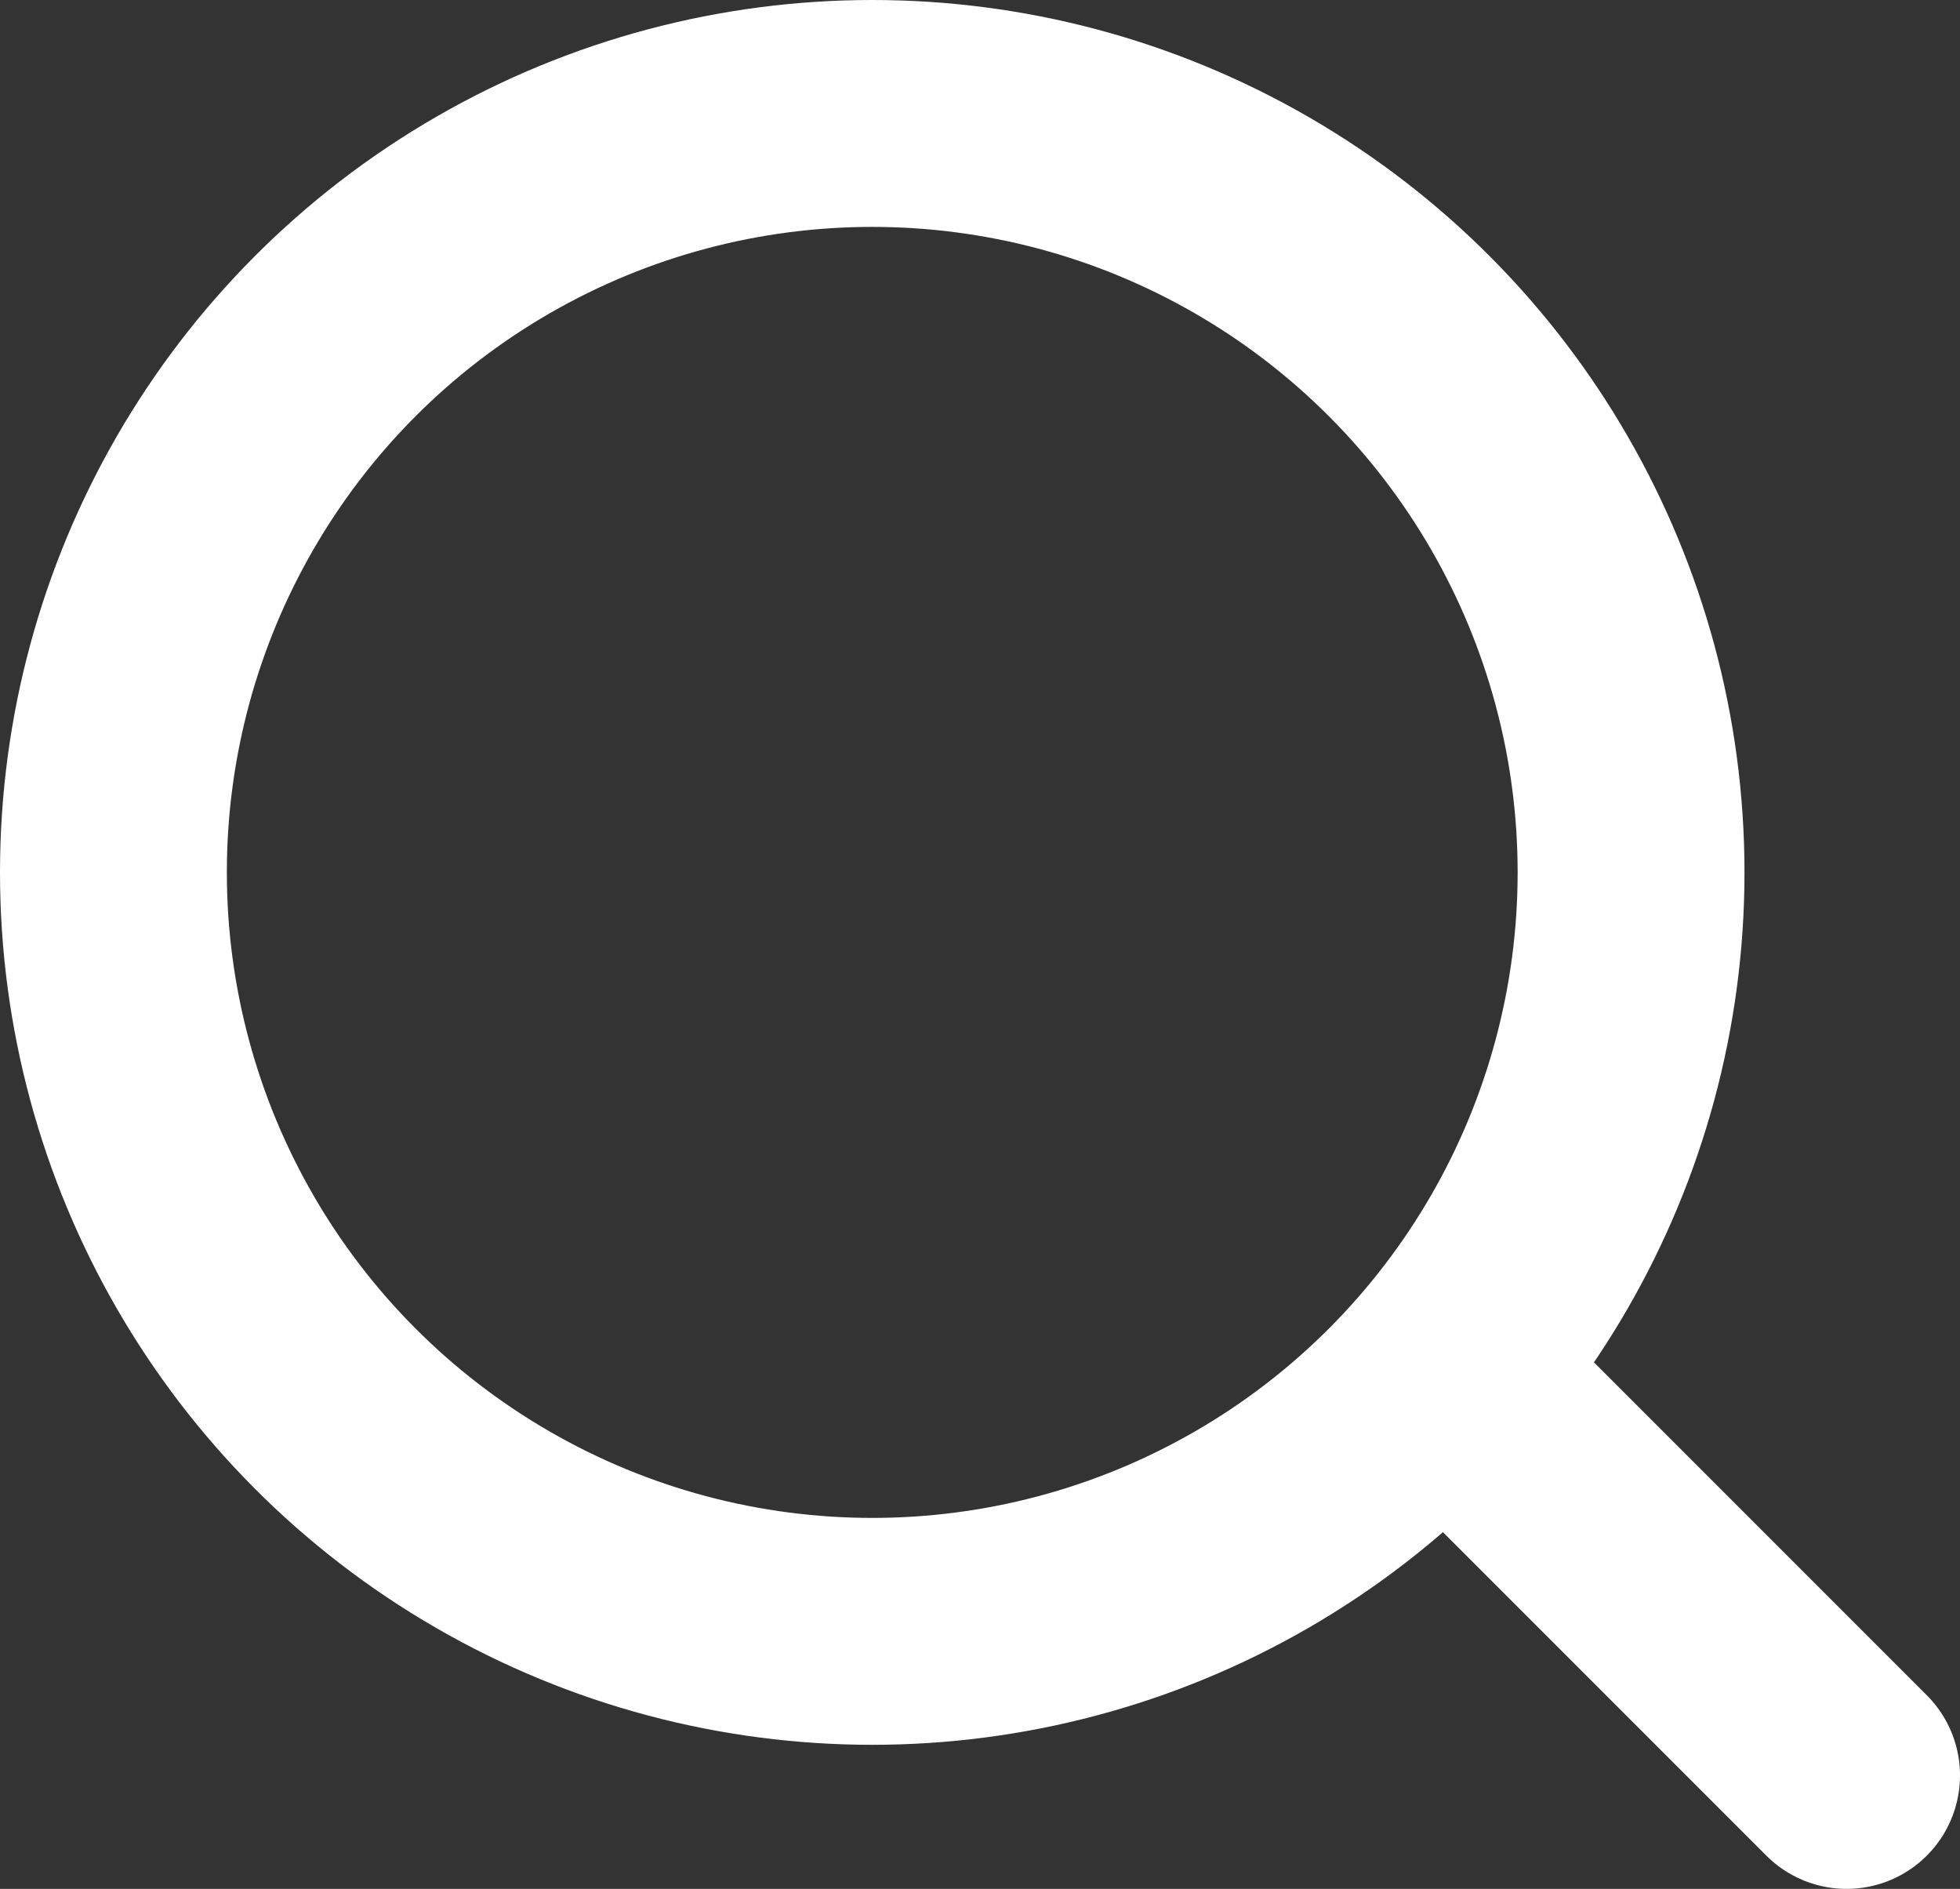 <?xml version="1.0" encoding="UTF-8"?><svg id="_レイヤー_2" xmlns="http://www.w3.org/2000/svg" viewBox="0 0 17.28 16.65"><rect x="0" y="0" width="17.28" height="16.65" fill="#333333" stroke="none"/><defs><style>.cls-1{fill:none;stroke:#fff;stroke-linecap:round;stroke-linejoin:round;stroke-width:2px;}</style></defs><g id="_レイヤー_1-2"><circle class="cls-1" cx="7.69" cy="7.69" r="6.69"/><line class="cls-1" x1="16.28" y1="15.65" x2="12.87" y2="12.24"/></g></svg>